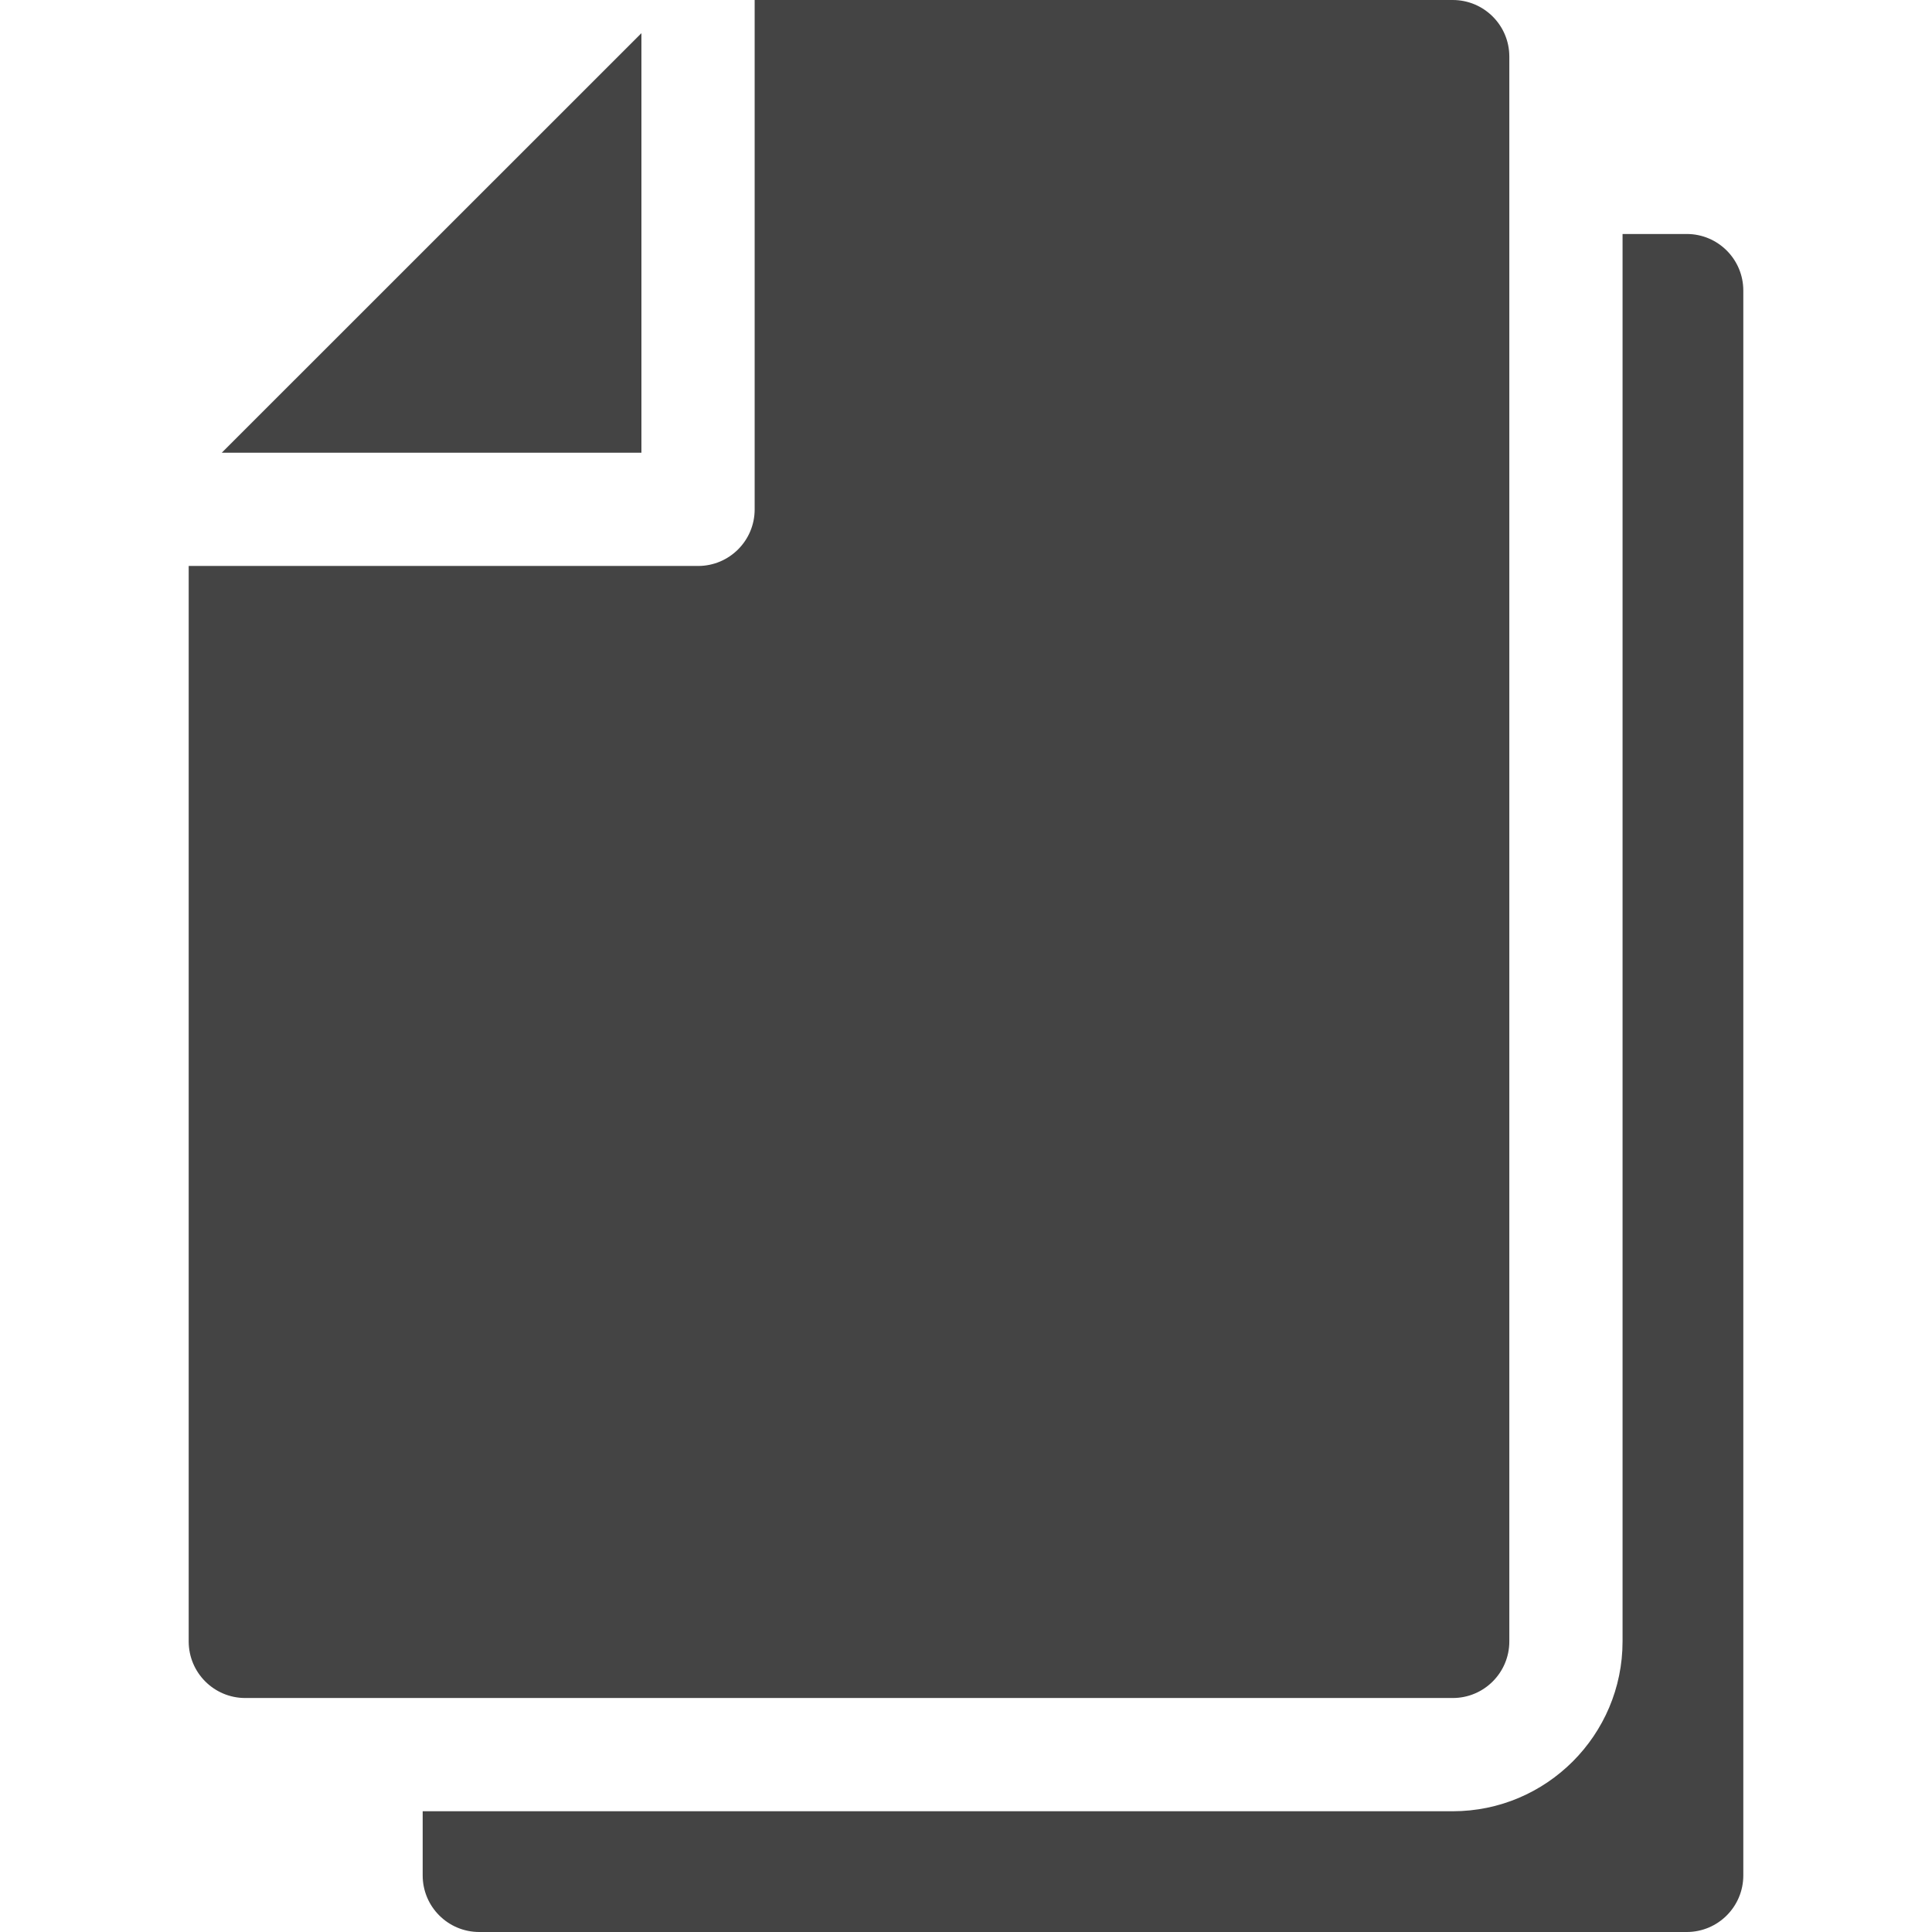 <svg width="18" height="18" viewBox="0 0 18 18" fill="none" xmlns="http://www.w3.org/2000/svg">
<path d="M15.715 2.18H15.117V15.293C15.117 16.165 14.408 16.875 13.535 16.875H3.938V17.473C3.938 17.764 4.174 18 4.465 18H15.715C16.006 18 16.242 17.764 16.242 17.473V2.707C16.242 2.416 16.006 2.18 15.715 2.18Z" fill="#444444"/>
<path d="M5.976 0.309L2.066 4.218H5.976V0.309Z" fill="#444444"/>
<path d="M14.062 15.293V0.527C14.062 0.236 13.826 0 13.535 0H7.031V4.746C7.031 5.037 6.795 5.273 6.504 5.273H1.758V15.293C1.758 15.584 1.994 15.82 2.285 15.82H13.535C13.826 15.82 14.062 15.584 14.062 15.293Z" fill="#444444"/>
</svg>
